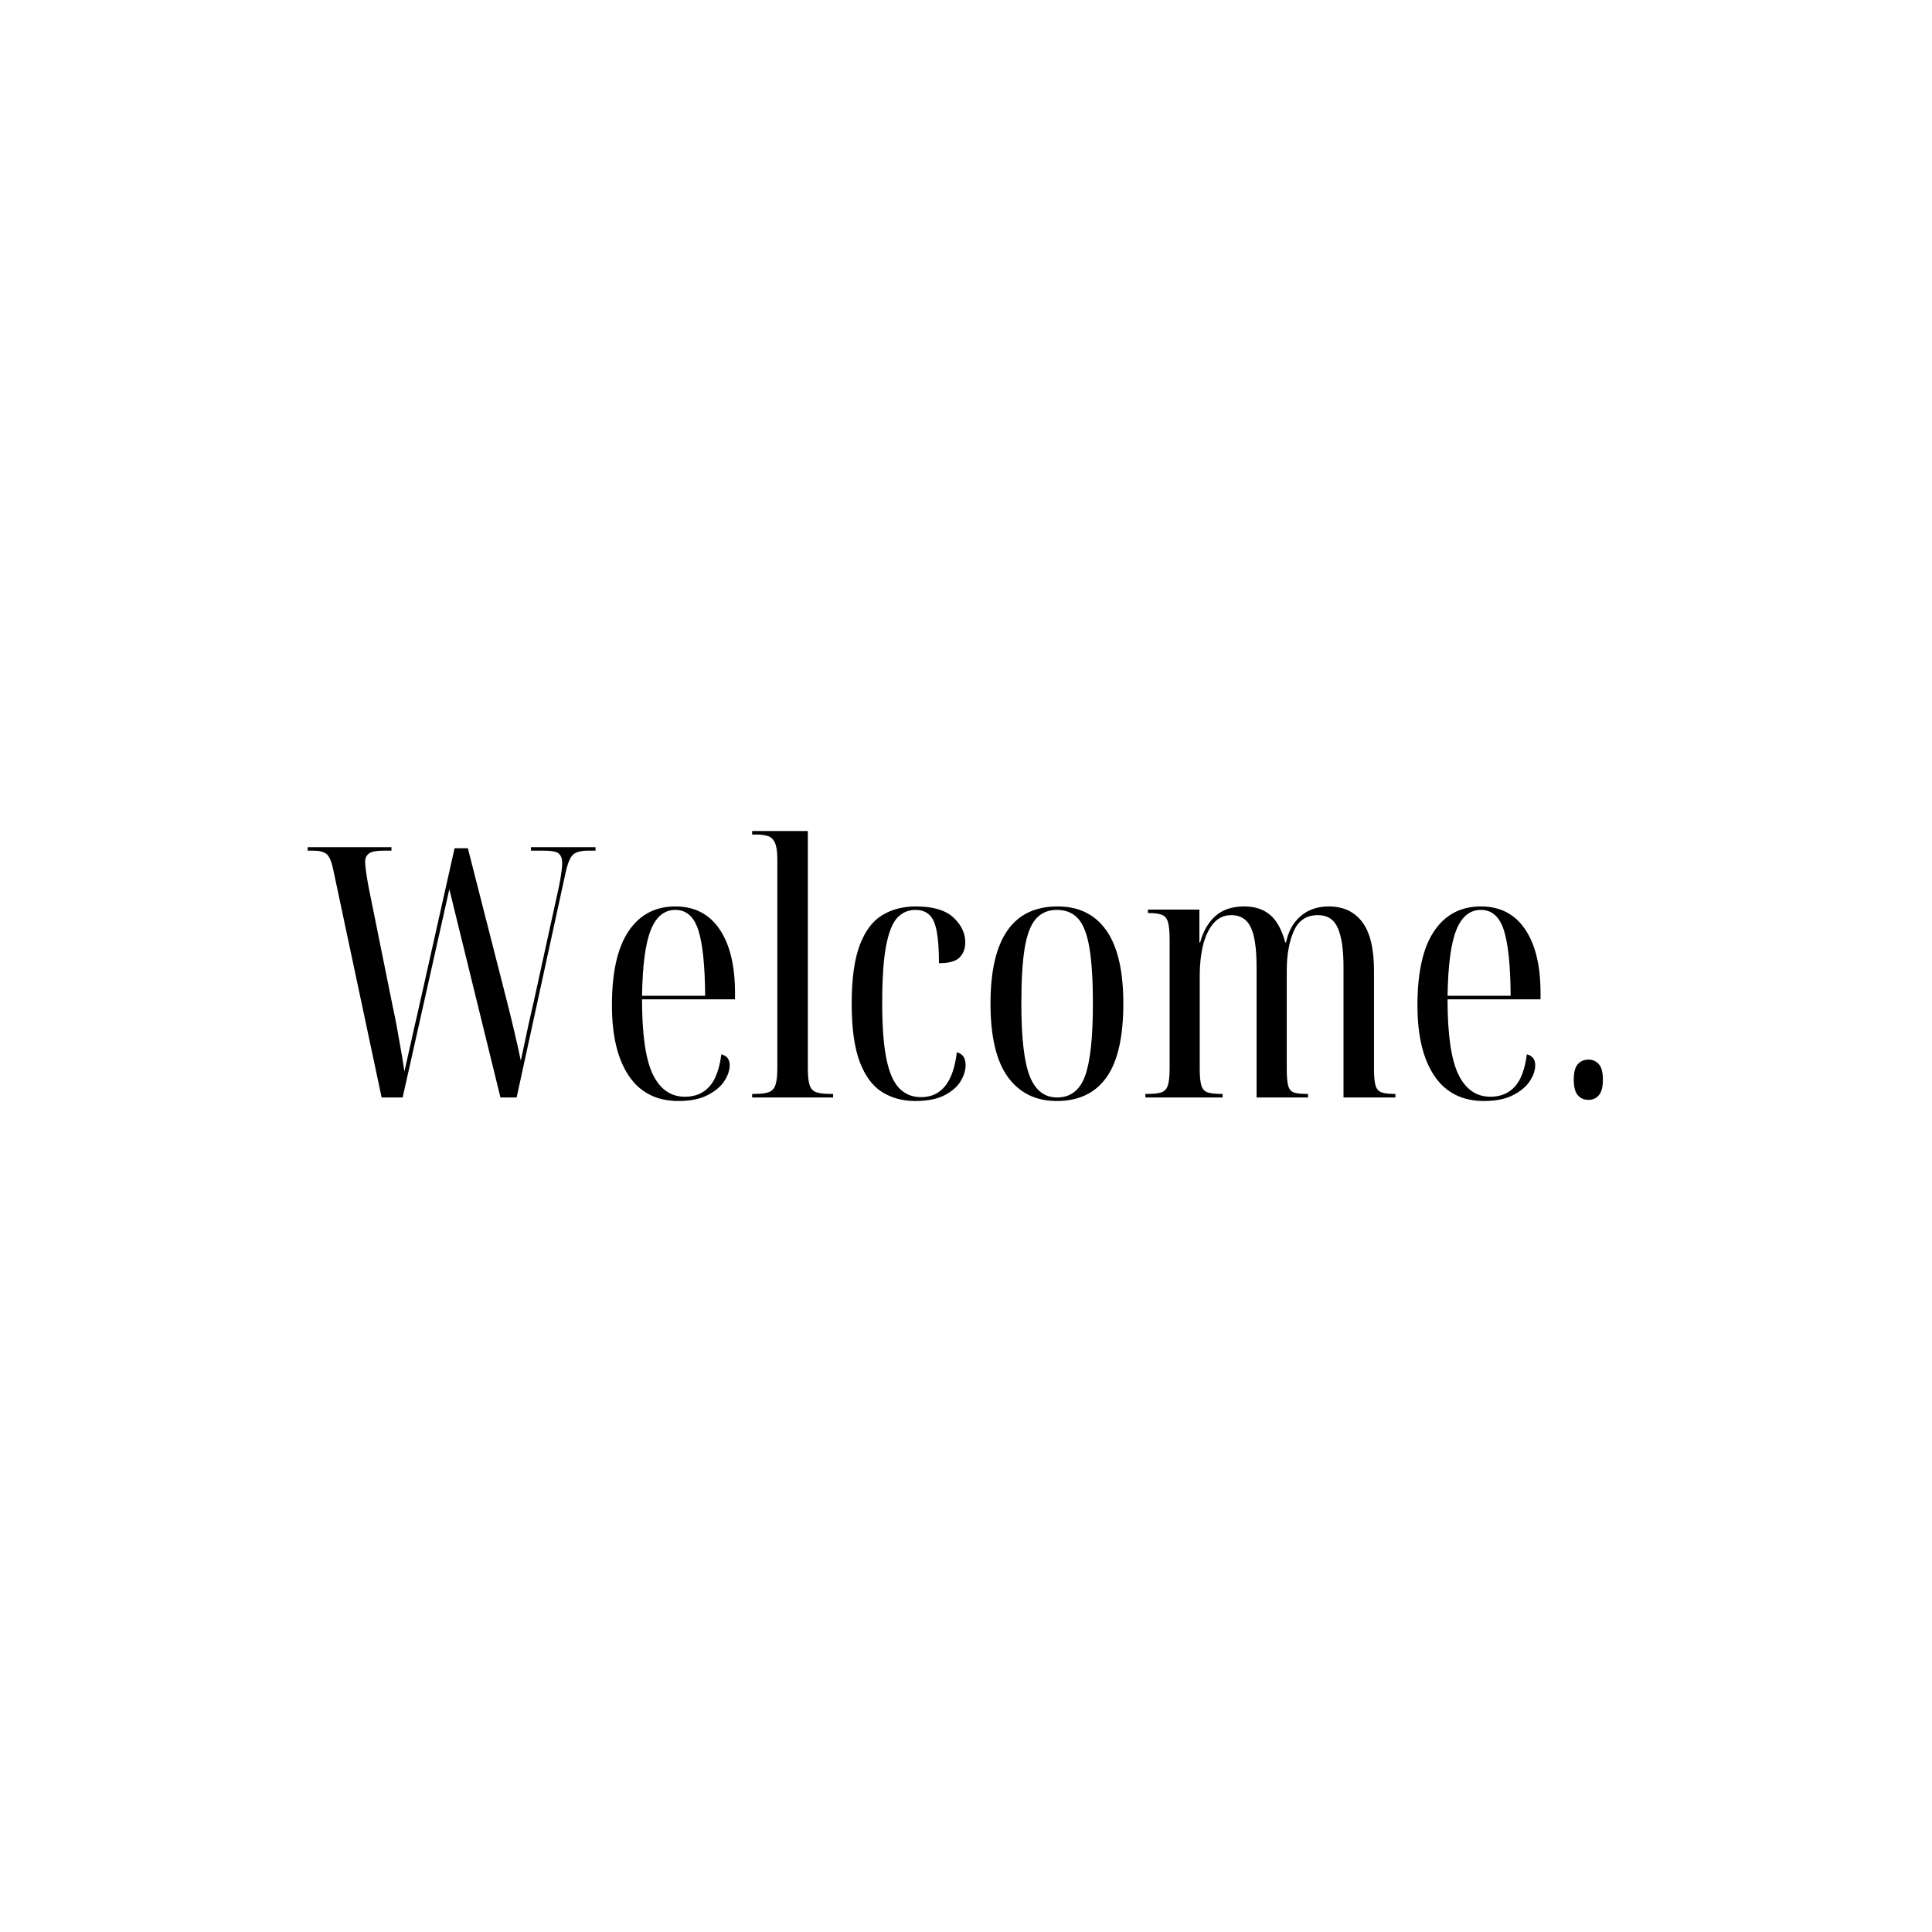 <?xml version="1.0" encoding="UTF-8" standalone="no"?>
<svg xmlns="http://www.w3.org/2000/svg" xmlns:xlink="http://www.w3.org/1999/xlink" width="500" zoomAndPan="magnify" viewBox="0 0 375 375" height="500" preserveAspectRatio="xMidYMid meet" version="1.0"><defs><g/></defs><g fill="#000000" fill-opacity="1"><g transform="translate(59.309, 213.017)"><g><path d="M 14.766 0 L 5.312 -44.5 C 4.988 -45.957 4.555 -46.891 4.016 -47.297 C 3.473 -47.703 2.633 -47.906 1.5 -47.906 L 0.406 -47.906 L 0.406 -48.578 L 16.672 -48.578 L 16.672 -47.906 L 15.109 -47.906 C 13.742 -47.906 12.812 -47.723 12.312 -47.359 C 11.812 -46.992 11.562 -46.453 11.562 -45.734 C 11.562 -45.367 11.609 -44.832 11.703 -44.125 C 11.797 -43.426 11.898 -42.742 12.016 -42.078 C 12.129 -41.422 12.207 -40.984 12.25 -40.766 L 16.938 -17.562 C 17.164 -16.562 17.414 -15.32 17.688 -13.844 C 17.957 -12.375 18.227 -10.852 18.5 -9.281 C 18.781 -7.719 19.008 -6.301 19.188 -5.031 C 19.645 -7.031 20.078 -8.957 20.484 -10.812 C 20.891 -12.676 21.32 -14.582 21.781 -16.531 L 28.922 -48.375 L 31.5 -48.375 L 39.125 -18.516 C 39.664 -16.379 40.148 -14.391 40.578 -12.547 C 41.016 -10.711 41.414 -8.91 41.781 -7.141 C 42.051 -8.367 42.301 -9.535 42.531 -10.641 C 42.758 -11.754 43.008 -12.938 43.281 -14.188 C 43.551 -15.438 43.891 -16.922 44.297 -18.641 L 49.203 -41.031 C 49.422 -42.164 49.578 -43.082 49.672 -43.781 C 49.766 -44.488 49.812 -45.047 49.812 -45.453 C 49.812 -46.359 49.582 -46.992 49.125 -47.359 C 48.676 -47.723 47.723 -47.906 46.266 -47.906 L 43.75 -47.906 L 43.75 -48.578 L 56.281 -48.578 L 56.281 -47.906 L 54.844 -47.906 C 53.531 -47.906 52.578 -47.664 51.984 -47.188 C 51.398 -46.707 50.898 -45.539 50.484 -43.688 L 40.969 0 L 37.828 0 L 27.906 -40.422 L 18.844 0 Z M 14.766 0 "/></g></g></g><g fill="#000000" fill-opacity="1"><g transform="translate(115.916, 213.017)"><g><path d="M 15.781 0.688 C 11.562 0.688 8.352 -0.93 6.156 -4.172 C 3.957 -7.422 2.859 -11.992 2.859 -17.891 C 2.859 -24.285 3.938 -29.082 6.094 -32.281 C 8.25 -35.477 11.273 -37.078 15.172 -37.078 C 18.891 -37.078 21.75 -35.602 23.75 -32.656 C 25.75 -29.707 26.75 -25.582 26.75 -20.281 L 26.75 -19.047 L 8.703 -19.047 C 8.703 -12.203 9.406 -7.336 10.812 -4.453 C 12.219 -1.578 14.285 -0.141 17.016 -0.141 C 19.004 -0.141 20.586 -0.797 21.766 -2.109 C 22.953 -3.422 23.727 -5.508 24.094 -8.375 C 25.176 -8.102 25.719 -7.398 25.719 -6.266 C 25.719 -5.266 25.363 -4.227 24.656 -3.156 C 23.957 -2.094 22.867 -1.188 21.391 -0.438 C 19.922 0.312 18.051 0.688 15.781 0.688 Z M 8.703 -19.734 L 20.953 -19.734 C 20.91 -25.629 20.469 -29.879 19.625 -32.484 C 18.789 -35.098 17.305 -36.406 15.172 -36.406 C 13.035 -36.406 11.445 -35.109 10.406 -32.516 C 9.363 -29.93 8.797 -25.672 8.703 -19.734 Z M 8.703 -19.734 "/></g></g></g><g fill="#000000" fill-opacity="1"><g transform="translate(145.24, 213.017)"><g><path d="M 0.75 0 L 0.75 -0.688 L 1.156 -0.688 C 2.383 -0.688 3.316 -0.797 3.953 -1.016 C 4.586 -1.242 5.023 -1.707 5.266 -2.406 C 5.516 -3.113 5.641 -4.191 5.641 -5.641 L 5.641 -46.266 C 5.641 -47.723 5.477 -48.789 5.156 -49.469 C 4.844 -50.145 4.379 -50.57 3.766 -50.75 C 3.16 -50.938 2.426 -51.031 1.562 -51.031 L 0.75 -51.031 L 0.75 -51.719 L 11.562 -51.719 L 11.562 -5.641 C 11.562 -4.191 11.676 -3.113 11.906 -2.406 C 12.133 -1.707 12.566 -1.242 13.203 -1.016 C 13.836 -0.797 14.789 -0.688 16.062 -0.688 L 16.469 -0.688 L 16.469 0 Z M 0.75 0 "/></g></g></g><g fill="#000000" fill-opacity="1"><g transform="translate(162.454, 213.017)"><g><path d="M 15.172 0.688 C 12.766 0.688 10.629 0.109 8.766 -1.047 C 6.91 -2.211 5.461 -4.164 4.422 -6.906 C 3.379 -9.656 2.859 -13.43 2.859 -18.234 C 2.859 -23.047 3.379 -26.82 4.422 -29.562 C 5.461 -32.312 6.91 -34.25 8.766 -35.375 C 10.629 -36.508 12.812 -37.078 15.312 -37.078 C 18.625 -37.078 21.051 -36.363 22.594 -34.938 C 24.133 -33.508 24.906 -31.891 24.906 -30.078 C 24.906 -28.898 24.539 -27.938 23.812 -27.188 C 23.094 -26.438 21.754 -26.062 19.797 -26.062 C 19.797 -29.957 19.469 -32.656 18.812 -34.156 C 18.156 -35.656 16.969 -36.406 15.25 -36.406 C 13.844 -36.406 12.66 -35.895 11.703 -34.875 C 10.754 -33.852 10.031 -32.023 9.531 -29.391 C 9.031 -26.766 8.781 -23.066 8.781 -18.297 C 8.781 -13.766 9.051 -10.172 9.594 -7.516 C 10.133 -4.859 10.961 -2.953 12.078 -1.797 C 13.191 -0.641 14.609 -0.062 16.328 -0.062 C 20.273 -0.062 22.586 -2.969 23.266 -8.781 C 23.898 -8.594 24.344 -8.285 24.594 -7.859 C 24.844 -7.43 24.969 -6.898 24.969 -6.266 C 24.969 -5.305 24.66 -4.297 24.047 -3.234 C 23.441 -2.172 22.41 -1.25 20.953 -0.469 C 19.504 0.301 17.578 0.688 15.172 0.688 Z M 15.172 0.688 "/></g></g></g><g fill="#000000" fill-opacity="1"><g transform="translate(189.397, 213.017)"><g><path d="M 15.719 0.688 C 11.676 0.688 8.52 -0.852 6.25 -3.938 C 3.988 -7.031 2.859 -11.797 2.859 -18.234 C 2.859 -30.797 7.191 -37.078 15.859 -37.078 C 20.023 -37.078 23.195 -35.508 25.375 -32.375 C 27.551 -29.25 28.641 -24.535 28.641 -18.234 C 28.641 -11.742 27.551 -6.969 25.375 -3.906 C 23.195 -0.844 19.977 0.688 15.719 0.688 Z M 15.781 0 C 18.375 0 20.18 -1.379 21.203 -4.141 C 22.223 -6.91 22.734 -11.609 22.734 -18.234 C 22.734 -22.68 22.516 -26.242 22.078 -28.922 C 21.648 -31.598 20.926 -33.516 19.906 -34.672 C 18.883 -35.828 17.488 -36.406 15.719 -36.406 C 14.039 -36.406 12.691 -35.828 11.672 -34.672 C 10.648 -33.516 9.922 -31.598 9.484 -28.922 C 9.055 -26.242 8.844 -22.68 8.844 -18.234 C 8.844 -11.609 9.383 -6.91 10.469 -4.141 C 11.562 -1.379 13.332 0 15.781 0 Z M 15.781 0 "/></g></g></g><g fill="#000000" fill-opacity="1"><g transform="translate(220.898, 213.017)"><g><path d="M 1.422 0 L 1.422 -0.688 L 1.844 -0.688 C 3.02 -0.688 3.91 -0.785 4.516 -0.984 C 5.129 -1.191 5.551 -1.645 5.781 -2.344 C 6.008 -3.051 6.125 -4.176 6.125 -5.719 L 6.125 -30.625 C 6.125 -32.164 6.02 -33.297 5.812 -34.016 C 5.613 -34.742 5.219 -35.223 4.625 -35.453 C 4.039 -35.68 3.18 -35.797 2.047 -35.797 L 1.906 -35.797 L 1.906 -36.469 L 11.906 -36.469 L 11.906 -30.078 L 12.047 -30.078 C 12.629 -32.254 13.613 -33.961 15 -35.203 C 16.383 -36.453 18.258 -37.078 20.625 -37.078 C 22.664 -37.078 24.332 -36.531 25.625 -35.438 C 26.914 -34.352 27.898 -32.566 28.578 -30.078 L 28.719 -30.078 C 29.164 -32.254 30.113 -33.961 31.562 -35.203 C 33.02 -36.453 34.836 -37.078 37.016 -37.078 C 39.828 -37.078 41.992 -36.066 43.516 -34.047 C 45.035 -32.035 45.797 -28.875 45.797 -24.562 L 45.797 -5.516 C 45.797 -4.055 45.895 -2.988 46.094 -2.312 C 46.301 -1.633 46.695 -1.191 47.281 -0.984 C 47.875 -0.785 48.719 -0.688 49.812 -0.688 L 49.953 -0.688 L 49.953 0 L 39.875 0 L 39.875 -25.375 C 39.875 -28.688 39.508 -31.18 38.781 -32.859 C 38.062 -34.547 36.77 -35.391 34.906 -35.391 C 32.688 -35.391 31.125 -34.352 30.219 -32.281 C 29.312 -30.219 28.859 -27.645 28.859 -24.562 L 28.859 -5.641 C 28.859 -4.148 28.945 -3.051 29.125 -2.344 C 29.301 -1.645 29.66 -1.191 30.203 -0.984 C 30.754 -0.785 31.598 -0.688 32.734 -0.688 L 33 -0.688 L 33 0 L 23 0 L 23 -25.375 C 23 -28.914 22.625 -31.469 21.875 -33.031 C 21.125 -34.602 19.863 -35.391 18.094 -35.391 C 16.688 -35.391 15.531 -34.852 14.625 -33.781 C 13.719 -32.719 13.047 -31.301 12.609 -29.531 C 12.18 -27.758 11.969 -25.785 11.969 -23.609 L 11.969 -5.578 C 11.969 -4.129 12.07 -3.051 12.281 -2.344 C 12.488 -1.645 12.895 -1.191 13.5 -0.984 C 14.113 -0.785 15.035 -0.688 16.266 -0.688 L 16.406 -0.688 L 16.406 0 Z M 1.422 0 "/></g></g></g><g fill="#000000" fill-opacity="1"><g transform="translate(272.266, 213.017)"><g><path d="M 15.781 0.688 C 11.562 0.688 8.352 -0.93 6.156 -4.172 C 3.957 -7.422 2.859 -11.992 2.859 -17.891 C 2.859 -24.285 3.938 -29.082 6.094 -32.281 C 8.25 -35.477 11.273 -37.078 15.172 -37.078 C 18.891 -37.078 21.75 -35.602 23.75 -32.656 C 25.75 -29.707 26.75 -25.582 26.75 -20.281 L 26.75 -19.047 L 8.703 -19.047 C 8.703 -12.203 9.406 -7.336 10.812 -4.453 C 12.219 -1.578 14.285 -0.141 17.016 -0.141 C 19.004 -0.141 20.586 -0.797 21.766 -2.109 C 22.953 -3.422 23.727 -5.508 24.094 -8.375 C 25.176 -8.102 25.719 -7.398 25.719 -6.266 C 25.719 -5.266 25.363 -4.227 24.656 -3.156 C 23.957 -2.094 22.867 -1.188 21.391 -0.438 C 19.922 0.312 18.051 0.688 15.781 0.688 Z M 8.703 -19.734 L 20.953 -19.734 C 20.91 -25.629 20.469 -29.879 19.625 -32.484 C 18.789 -35.098 17.305 -36.406 15.172 -36.406 C 13.035 -36.406 11.445 -35.109 10.406 -32.516 C 9.363 -29.93 8.797 -25.672 8.703 -19.734 Z M 8.703 -19.734 "/></g></g></g><g fill="#000000" fill-opacity="1"><g transform="translate(301.591, 213.017)"><g><path d="M 6.734 0.469 C 5.867 0.469 5.176 0.164 4.656 -0.438 C 4.133 -1.051 3.875 -2.062 3.875 -3.469 C 3.875 -4.875 4.133 -5.867 4.656 -6.453 C 5.176 -7.047 5.867 -7.344 6.734 -7.344 C 7.555 -7.344 8.227 -7.047 8.75 -6.453 C 9.27 -5.867 9.531 -4.875 9.531 -3.469 C 9.531 -2.062 9.27 -1.051 8.75 -0.438 C 8.227 0.164 7.555 0.469 6.734 0.469 Z M 6.734 0.469 "/></g></g></g></svg>